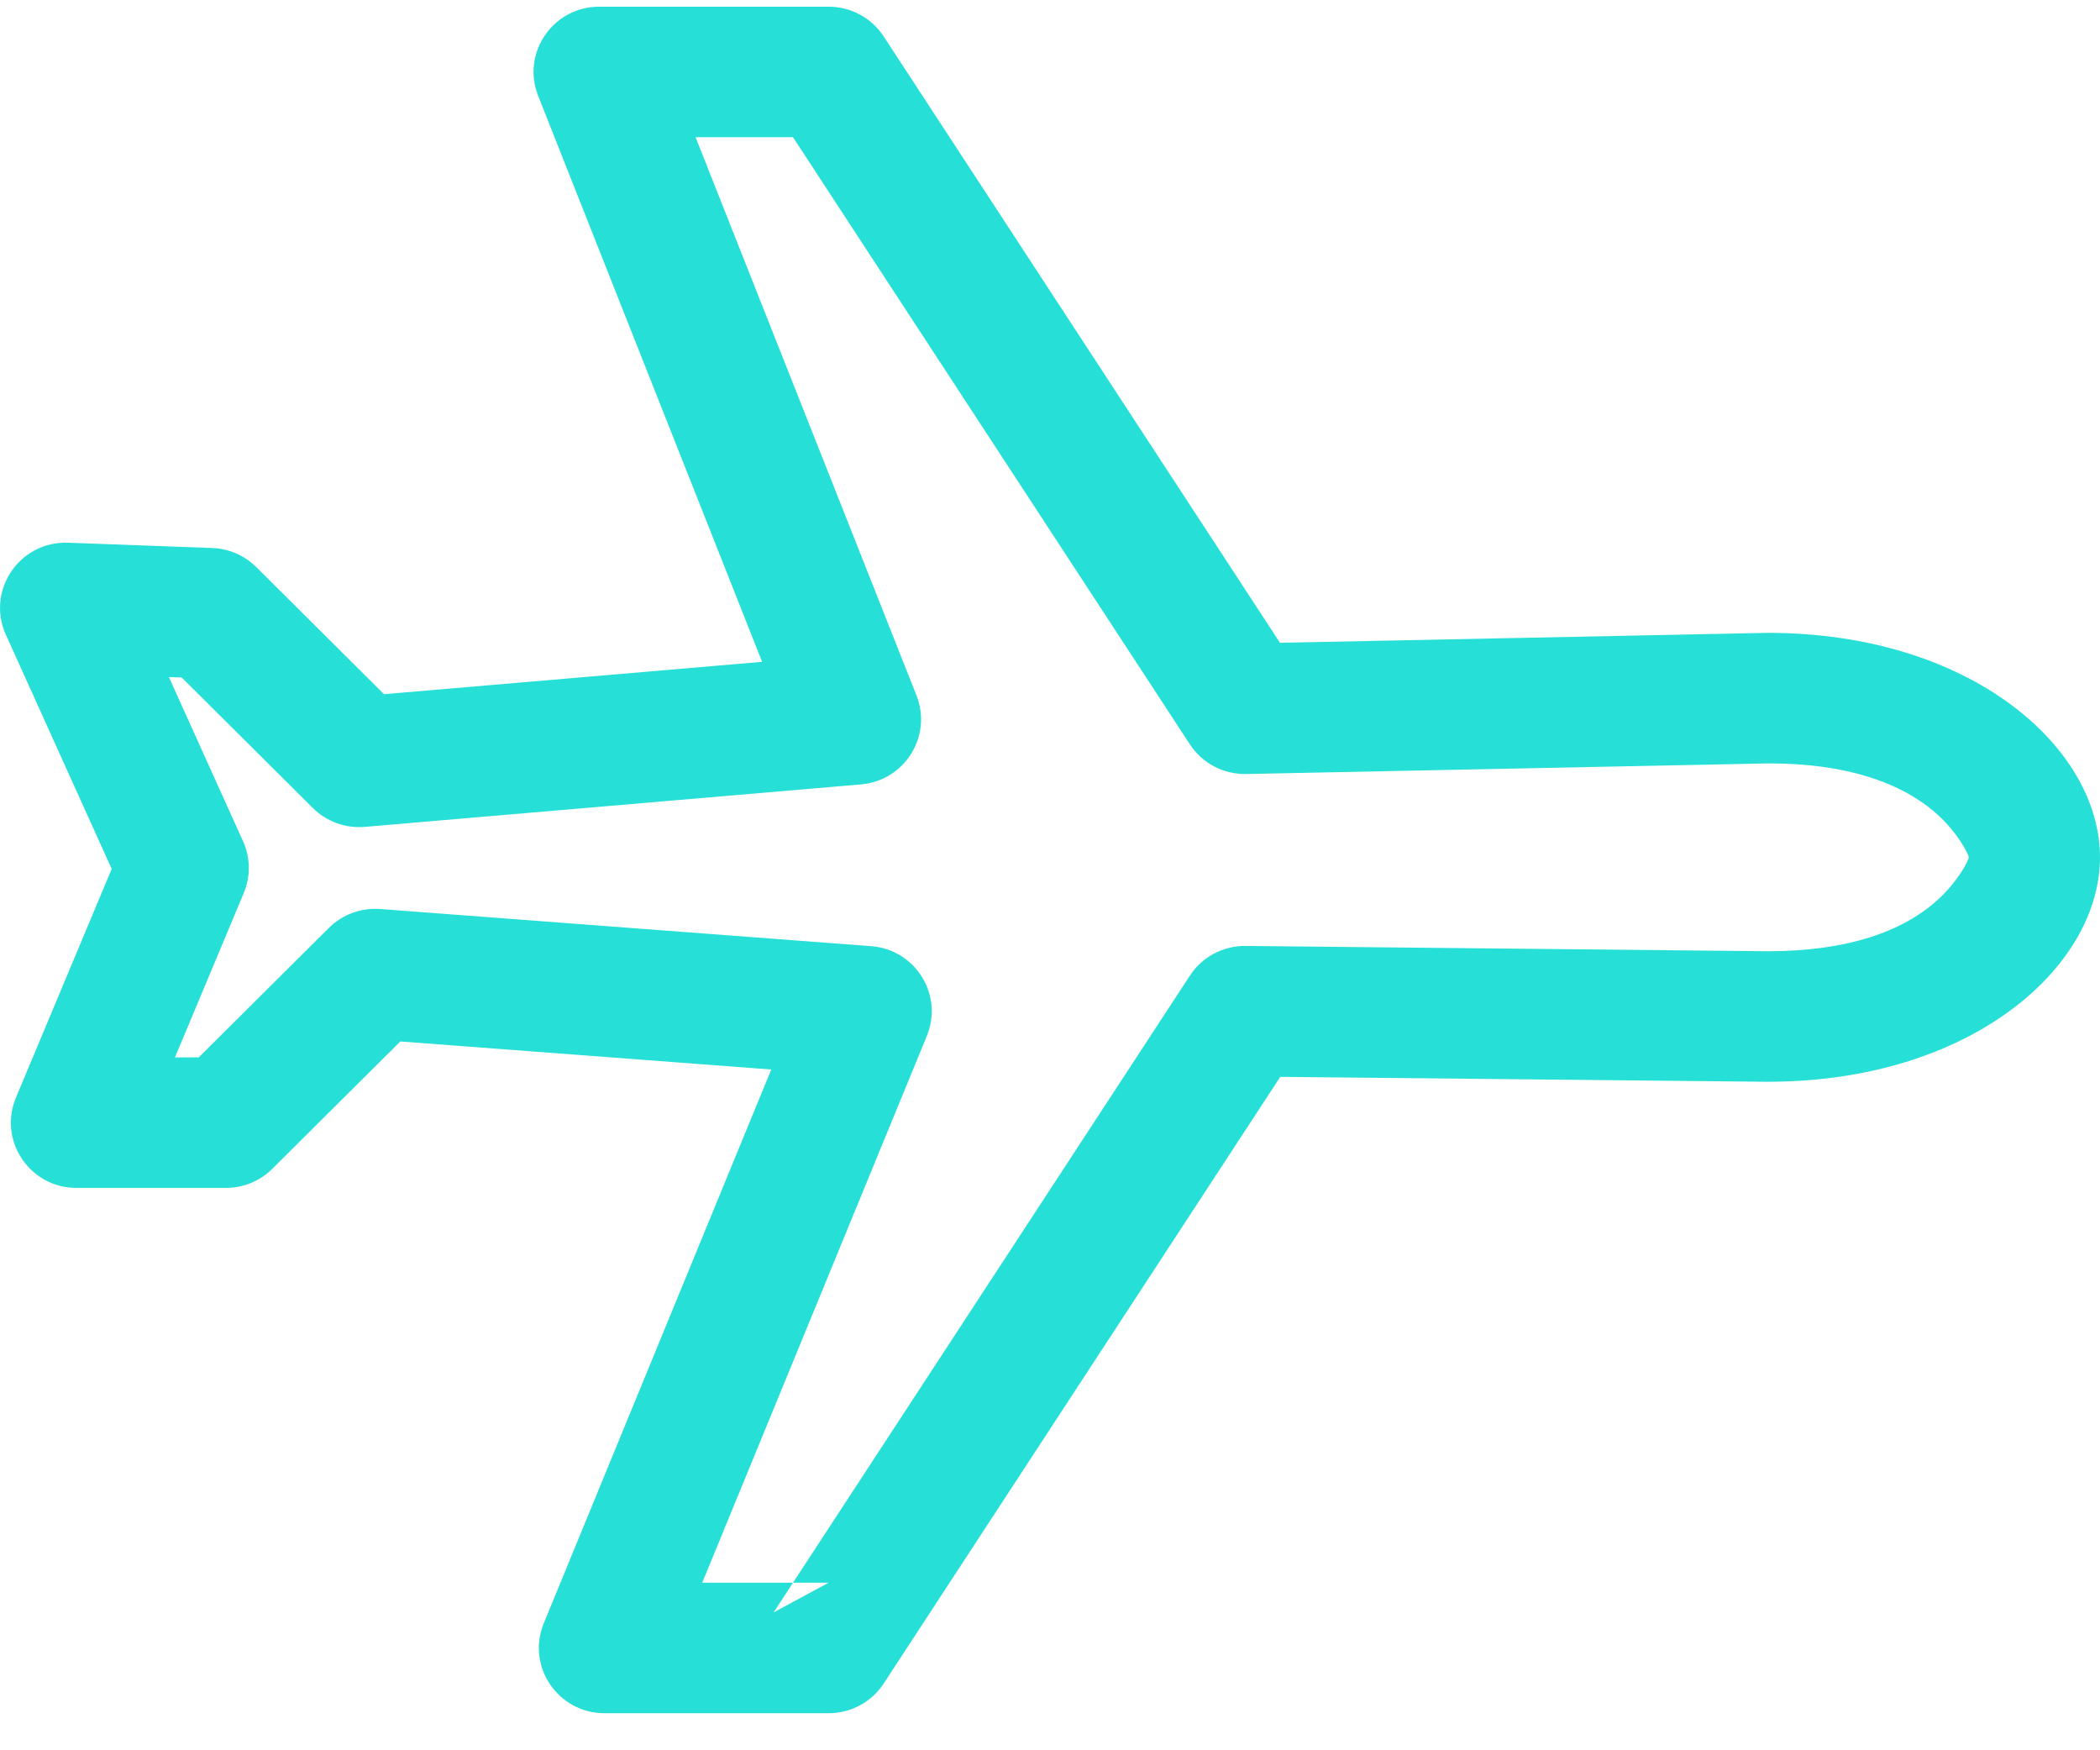 <svg xmlns="http://www.w3.org/2000/svg" width="48" height="40" viewBox="0 0 48 40">
  <path fill="#26E0D8" d="M40.412,21.739 C42.226,21.738 43.478,21.293 44.278,20.576 C44.749,20.154 45,19.66 45,19.593 C45,19.526 44.749,19.032 44.278,18.609 C43.476,17.892 42.222,17.447 40.435,17.446 L28.485,17.689 C27.967,17.7 27.479,17.443 27.197,17.011 L18.126,3.136 L15.899,3.136 L20.948,15.893 C21.315,16.822 20.68,17.84 19.681,17.926 L8.34,18.897 C7.899,18.935 7.463,18.777 7.15,18.465 L4.153,15.483 L3.86,15.473 L5.553,19.221 C5.554,19.222 5.554,19.223 5.555,19.225 C5.732,19.617 5.725,20.045 5.57,20.413 L3.999,24.165 L4.542,24.165 L7.516,21.207 C7.826,20.899 8.255,20.741 8.691,20.774 L19.91,21.623 C20.925,21.699 21.57,22.737 21.185,23.674 L16.051,36.17 L18.126,36.17 L27.197,22.297 C27.476,21.869 27.957,21.613 28.47,21.618 L40.412,21.739 Z M40.407,24.722 C40.401,24.722 40.396,24.722 40.39,24.722 C40.389,24.722 40.388,24.722 40.386,24.722 L29.263,24.61 L20.198,38.475 C19.921,38.898 19.448,39.153 18.94,39.153 L13.818,39.153 C12.752,39.153 12.026,38.079 12.429,37.098 L17.629,24.442 L9.15,23.801 L6.224,26.711 C5.943,26.991 5.561,27.148 5.163,27.148 L1.749,27.148 C0.679,27.148 -0.047,26.065 0.365,25.083 L2.553,19.858 L0.134,14.505 C-0.322,13.496 0.446,12.362 1.557,12.403 L4.852,12.524 C5.231,12.538 5.59,12.694 5.858,12.96 L8.778,15.865 L17.42,15.125 L12.301,2.191 C11.913,1.212 12.639,0.153 13.696,0.153 L18.94,0.153 C19.448,0.153 19.921,0.409 20.198,0.832 L29.257,14.69 L40.404,14.463 C45.061,14.463 48,17.094 48,19.593 C48,22.091 45.062,24.721 40.407,24.722 Z M18.94,36.17 L18.126,36.17 L17.683,36.849 L18.94,36.17 Z"/>
</svg>
